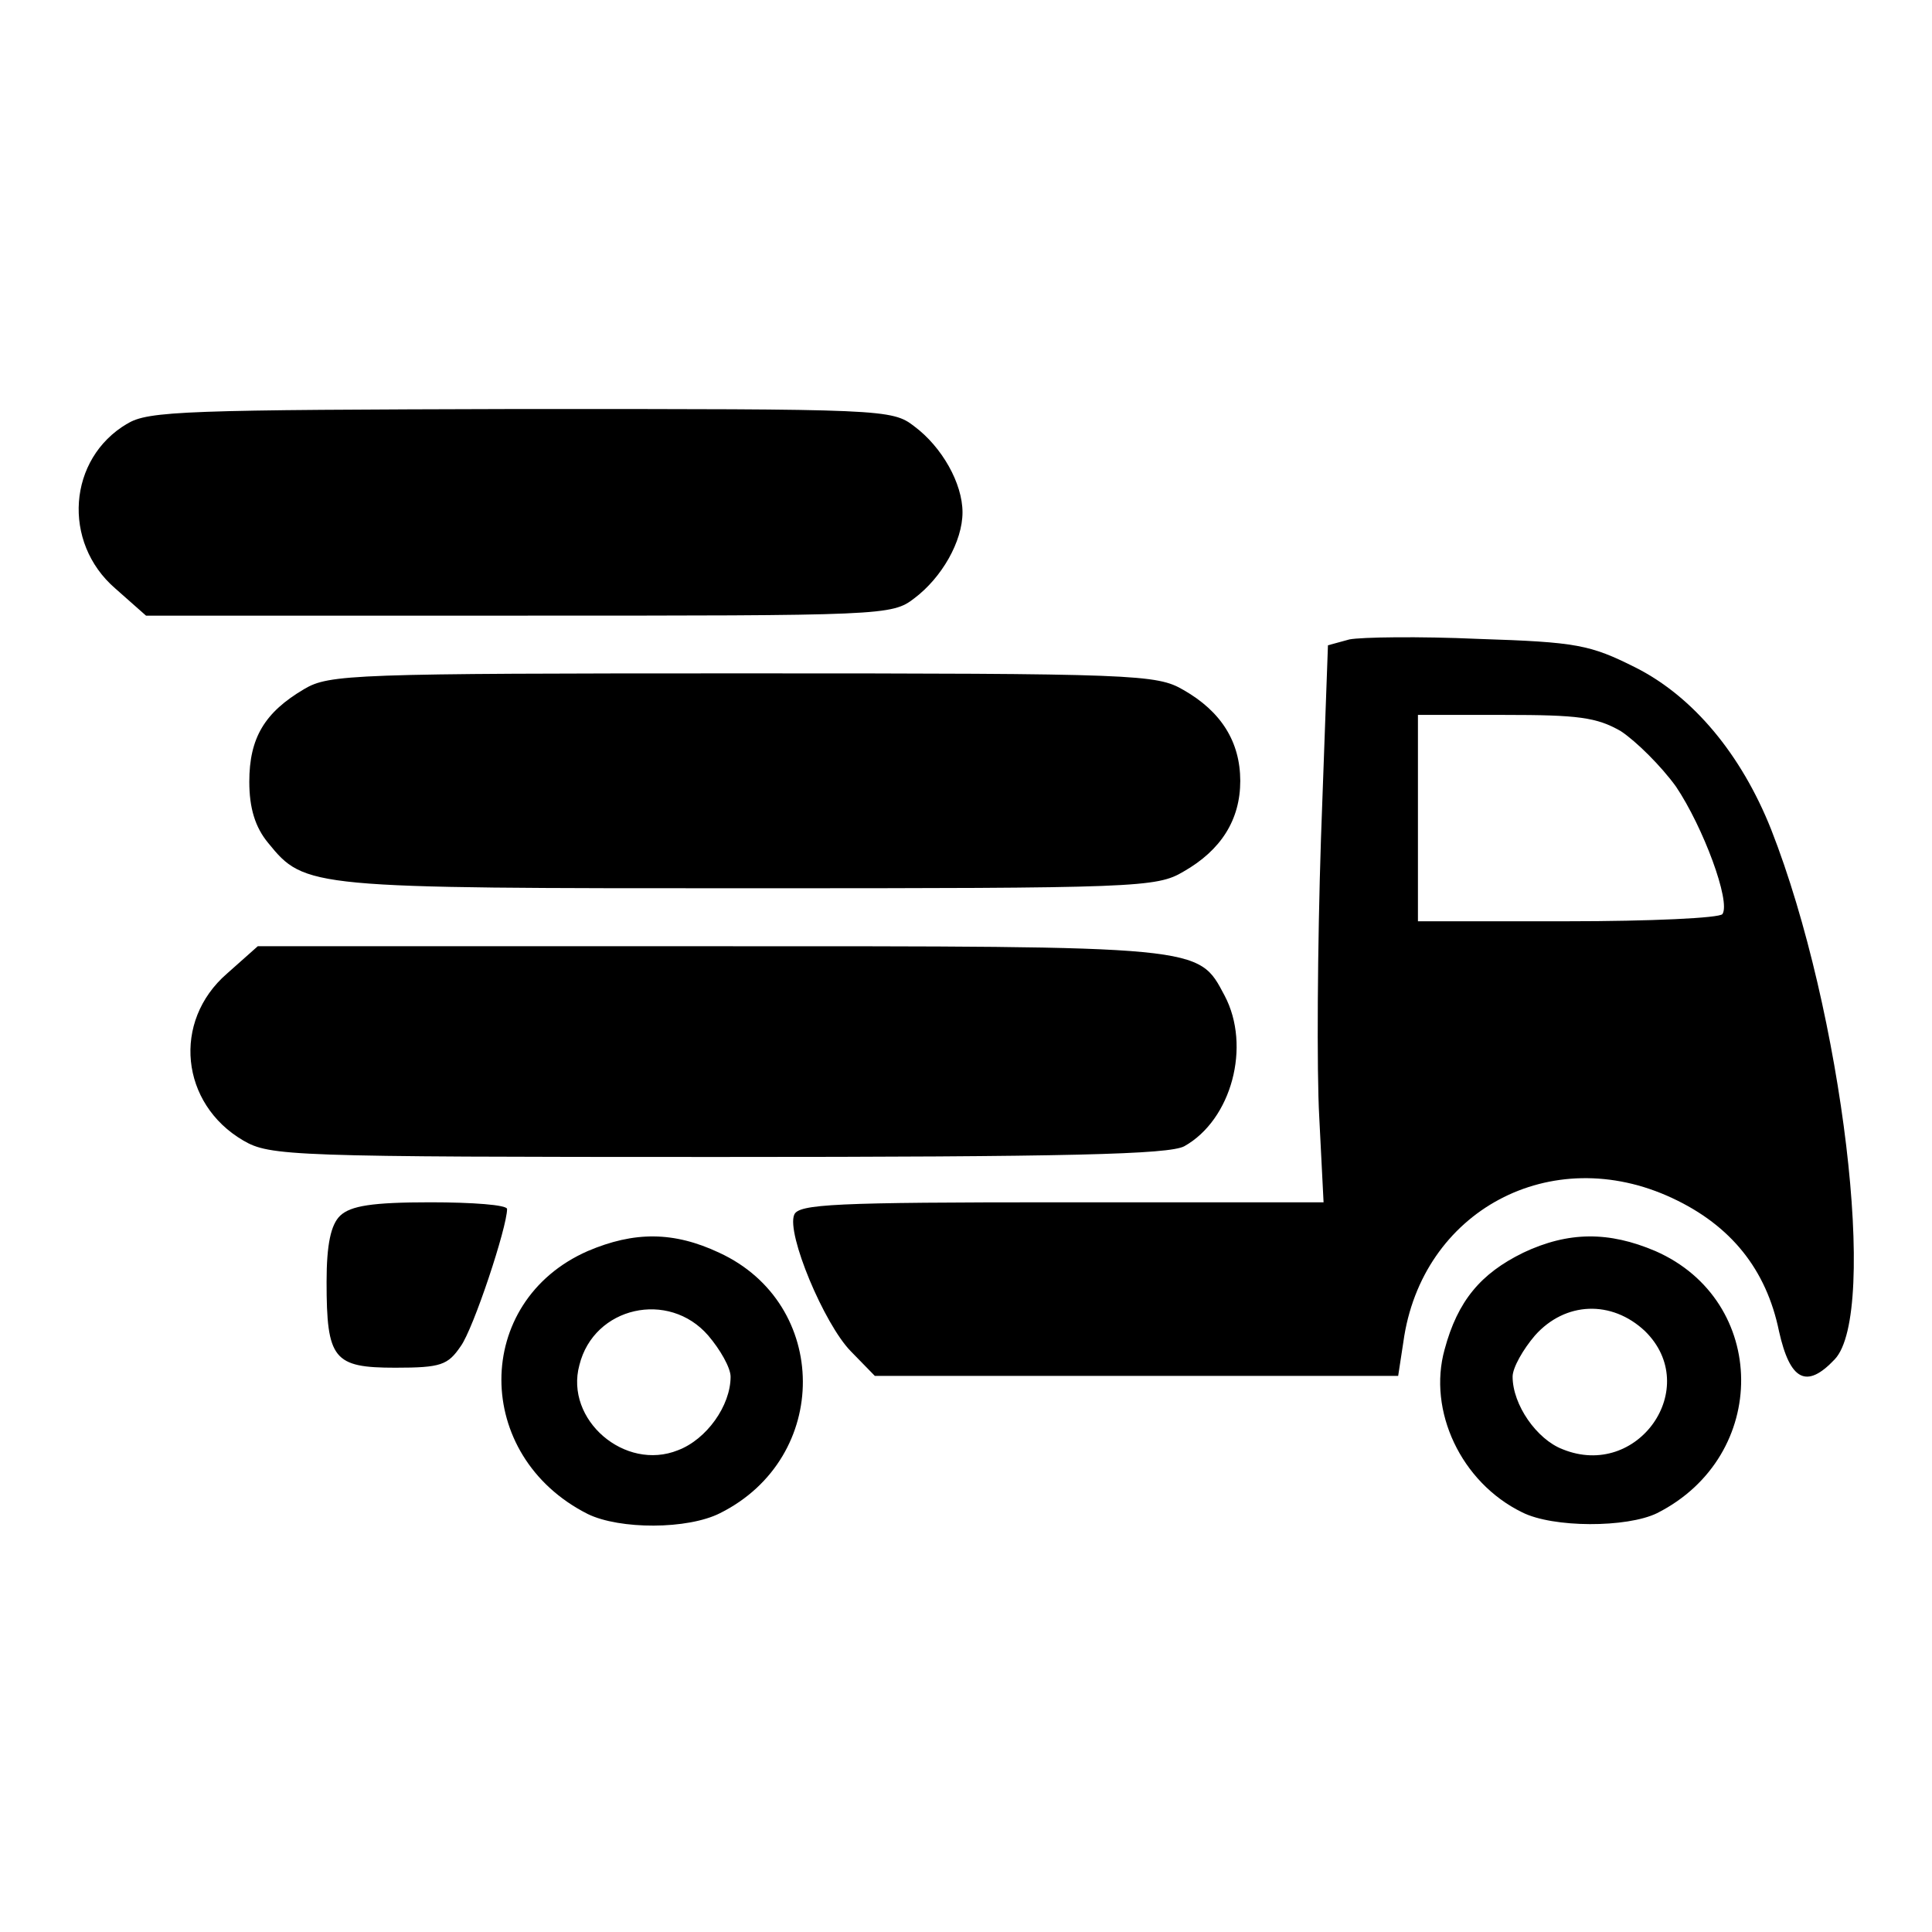 <svg xmlns="http://www.w3.org/2000/svg" width="26" height="26" viewBox="0 0 26 25"><path d="M1.71 5.203c-.796.469-.878 1.594-.16 2.215l.415.367h5.02c4.906 0 5.019 0 5.32-.234.37-.278.648-.766.648-1.156 0-.391-.277-.88-.648-1.157-.301-.234-.414-.234-5.297-.234-4.488.012-5.02.023-5.297.2M18.16 8.105l-.289.079-.094 2.605c-.047 1.434-.058 3.125-.023 3.746l.058 1.145h-3.527c-3.055 0-3.539.023-3.597.168-.106.254.402 1.468.761 1.836l.324.332h7.043l.07-.457c.243-1.766 1.989-2.7 3.622-1.934.785.367 1.262.957 1.433 1.79.149.667.372.78.75.378.59-.621.106-4.68-.855-7.129-.402-1.012-1.05-1.789-1.824-2.18-.614-.308-.79-.343-2.117-.386-.801-.036-1.575-.024-1.735.007m3.653 1.235c.207.137.542.469.742.746.367.547.738 1.547.625 1.715-.035.054-.973.097-2.082.097h-2.016V9.121h1.168c.984 0 1.238.031 1.563.219m0 0" style="stroke:none;fill-rule:nonzero;fill:#000;fill-opacity:1"/><path d="M4.094 8.773c-.532.313-.739.657-.739 1.247 0 .355.079.613.254.824.496.61.543.61 6.477.61 5.215 0 5.48-.009 5.84-.224.508-.289.765-.699.765-1.222q-.002-.788-.765-1.223c-.36-.21-.625-.223-5.922-.223-5.262 0-5.574.012-5.91.211M3.055 12.602c-.743.644-.625 1.753.218 2.246.36.21.625.222 6.383.222 4.754 0 6.074-.035 6.281-.144.637-.356.903-1.348.543-2.028-.359-.675-.265-.664-6.937-.664H3.469ZM4.578 15.86c-.125.12-.183.386-.183.89 0 1.043.093 1.156.925 1.156.614 0 .707-.035.88-.289.171-.234.624-1.601.624-1.847 0-.055-.465-.09-1.031-.09-.785 0-1.074.047-1.215.18M7.91 16.336c-1.55.68-1.55 2.758 0 3.539.43.21 1.344.21 1.781-.012 1.493-.746 1.48-2.816-.011-3.504-.614-.289-1.145-.289-1.77-.023m1.621 1.137c.16.187.301.433.301.554 0 .391-.324.844-.707.989-.715.289-1.527-.41-1.328-1.145.195-.789 1.203-1.012 1.734-.398M20.496 16.36c-.566.277-.879.644-1.055 1.3-.23.824.22 1.79 1.043 2.192.414.21 1.41.21 1.817.011 1.523-.77 1.5-2.86-.024-3.527-.625-.266-1.168-.266-1.78.023m1.64 1.054c.774.758-.093 2.004-1.109 1.59-.347-.133-.672-.598-.672-.977 0-.12.141-.367.301-.554.407-.457 1.032-.48 1.48-.059m0 0" style="stroke:none;fill-rule:nonzero;fill:#000;fill-opacity:1"/></svg>